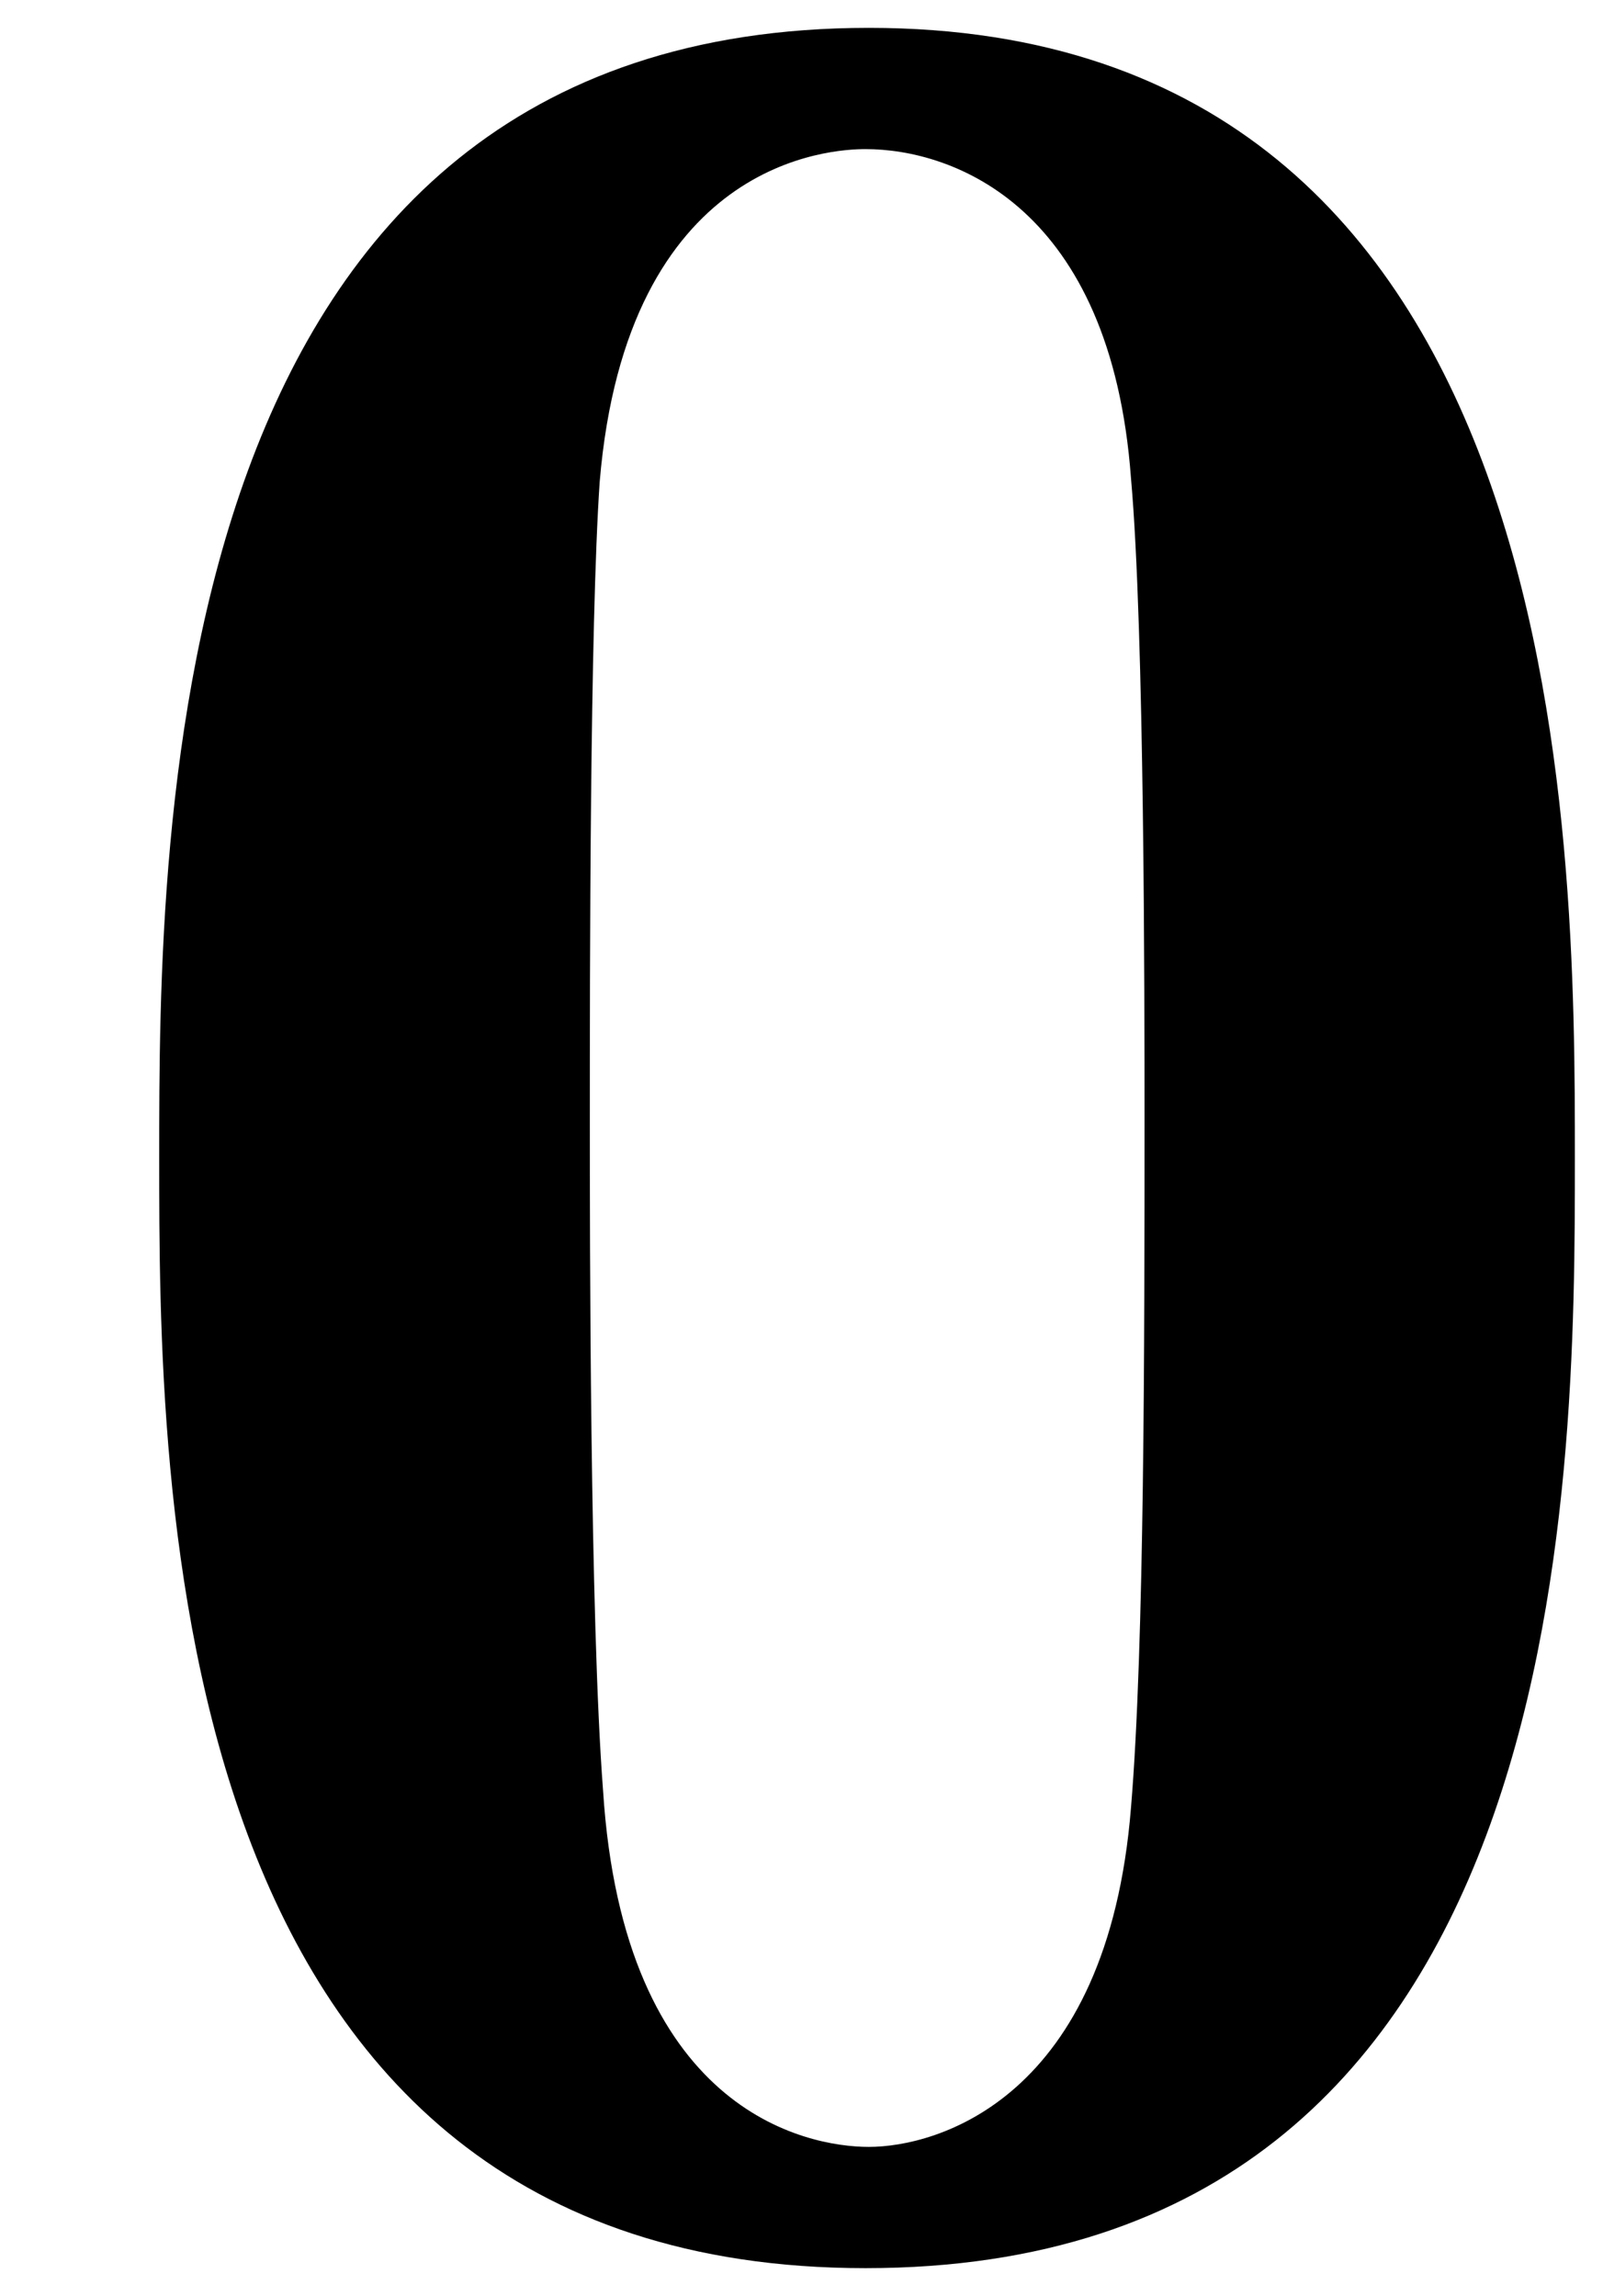 <?xml version='1.0' encoding='UTF-8'?>
<!-- This file was generated by dvisvgm 2.11.1 -->
<svg version='1.1' xmlns='http://www.w3.org/2000/svg' xmlns:xlink='http://www.w3.org/1999/xlink' width='5.699pt' height='8.161pt' viewBox='51.254 61.142 5.699 8.161'>
<defs>
<path id='g0-48' d='M5.499-3.814C5.499-4.949 5.499-7.831 2.989-7.831C.466-7.831 .466-4.973 .466-3.814C.466-2.666 .466 .132 2.977 .132C5.499 .132 5.499-2.654 5.499-3.814ZM2.989-.299C2.762-.299 2.116-.43 2.044-1.566C1.997-2.176 1.997-3.551 1.997-3.945C1.997-4.471 1.997-5.703 2.032-6.217C2.128-7.364 2.857-7.4 2.977-7.4C3.288-7.4 3.85-7.197 3.921-6.229C3.969-5.691 3.969-4.376 3.969-3.957C3.969-3.168 3.969-2.08 3.921-1.506C3.838-.466 3.228-.299 2.989-.299Z'/>
</defs>
<g id='page1'>
<use x='51.354' y='69.072' xlink:href='#g0-48'/>
</g>
</svg>